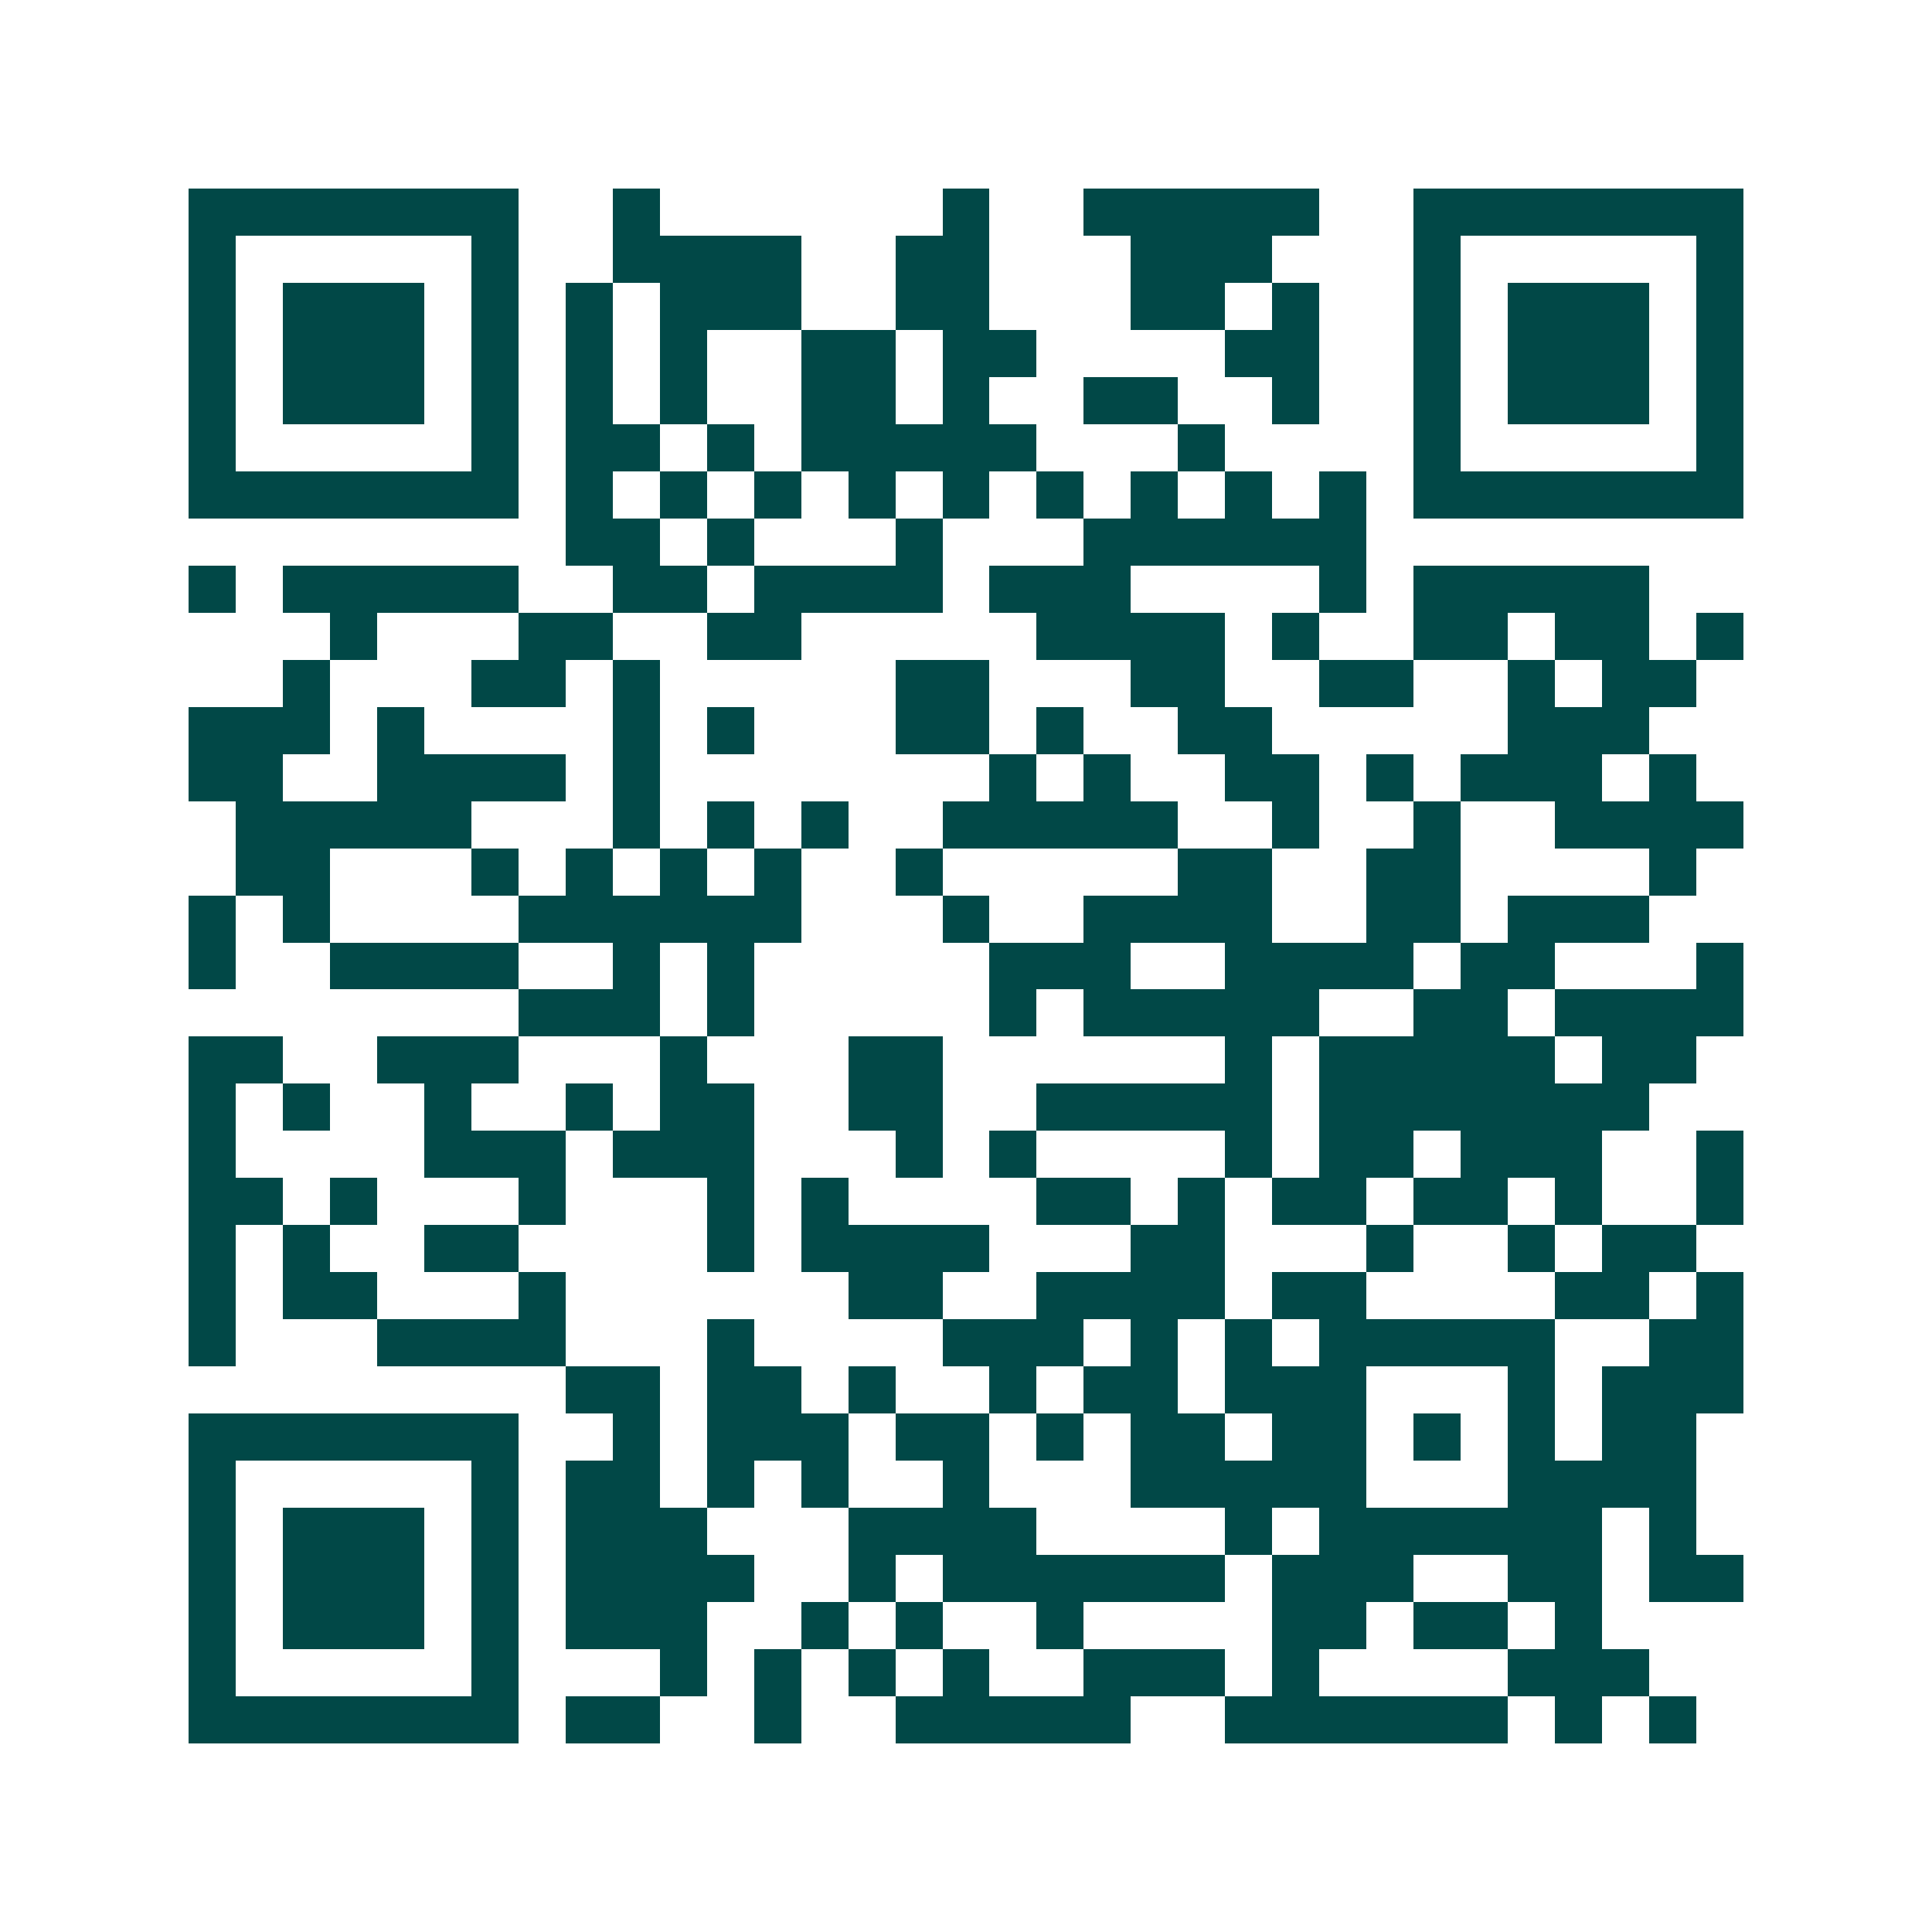 <svg xmlns="http://www.w3.org/2000/svg" width="200" height="200" viewBox="0 0 41 41" shape-rendering="crispEdges"><path fill="#ffffff" d="M0 0h41v41H0z"/><path stroke="#014847" d="M4 4.5h7m2 0h1m6 0h1m2 0h5m2 0h7M4 5.5h1m5 0h1m2 0h4m2 0h2m3 0h3m3 0h1m5 0h1M4 6.5h1m1 0h3m1 0h1m1 0h1m1 0h3m2 0h2m3 0h2m1 0h1m2 0h1m1 0h3m1 0h1M4 7.5h1m1 0h3m1 0h1m1 0h1m1 0h1m2 0h2m1 0h2m4 0h2m2 0h1m1 0h3m1 0h1M4 8.5h1m1 0h3m1 0h1m1 0h1m1 0h1m2 0h2m1 0h1m2 0h2m2 0h1m2 0h1m1 0h3m1 0h1M4 9.5h1m5 0h1m1 0h2m1 0h1m1 0h5m3 0h1m4 0h1m5 0h1M4 10.5h7m1 0h1m1 0h1m1 0h1m1 0h1m1 0h1m1 0h1m1 0h1m1 0h1m1 0h1m1 0h7M12 11.5h2m1 0h1m3 0h1m3 0h6M4 12.5h1m1 0h5m2 0h2m1 0h4m1 0h3m4 0h1m1 0h5M7 13.5h1m3 0h2m2 0h2m5 0h4m1 0h1m2 0h2m1 0h2m1 0h1M6 14.5h1m3 0h2m1 0h1m5 0h2m3 0h2m2 0h2m2 0h1m1 0h2M4 15.5h3m1 0h1m4 0h1m1 0h1m3 0h2m1 0h1m2 0h2m5 0h3M4 16.5h2m2 0h4m1 0h1m7 0h1m1 0h1m2 0h2m1 0h1m1 0h3m1 0h1M5 17.5h5m3 0h1m1 0h1m1 0h1m2 0h5m2 0h1m2 0h1m2 0h4M5 18.5h2m3 0h1m1 0h1m1 0h1m1 0h1m2 0h1m5 0h2m2 0h2m4 0h1M4 19.5h1m1 0h1m4 0h6m3 0h1m2 0h4m2 0h2m1 0h3M4 20.5h1m2 0h4m2 0h1m1 0h1m5 0h3m2 0h4m1 0h2m3 0h1M11 21.5h3m1 0h1m5 0h1m1 0h5m2 0h2m1 0h4M4 22.5h2m2 0h3m3 0h1m3 0h2m6 0h1m1 0h5m1 0h2M4 23.5h1m1 0h1m2 0h1m2 0h1m1 0h2m2 0h2m2 0h5m1 0h7M4 24.5h1m4 0h3m1 0h3m3 0h1m1 0h1m4 0h1m1 0h2m1 0h3m2 0h1M4 25.5h2m1 0h1m3 0h1m3 0h1m1 0h1m4 0h2m1 0h1m1 0h2m1 0h2m1 0h1m2 0h1M4 26.5h1m1 0h1m2 0h2m4 0h1m1 0h4m3 0h2m3 0h1m2 0h1m1 0h2M4 27.5h1m1 0h2m3 0h1m6 0h2m2 0h4m1 0h2m4 0h2m1 0h1M4 28.5h1m3 0h4m3 0h1m4 0h3m1 0h1m1 0h1m1 0h5m2 0h2M12 29.5h2m1 0h2m1 0h1m2 0h1m1 0h2m1 0h3m3 0h1m1 0h3M4 30.5h7m2 0h1m1 0h3m1 0h2m1 0h1m1 0h2m1 0h2m1 0h1m1 0h1m1 0h2M4 31.5h1m5 0h1m1 0h2m1 0h1m1 0h1m2 0h1m3 0h5m3 0h4M4 32.5h1m1 0h3m1 0h1m1 0h3m3 0h4m4 0h1m1 0h6m1 0h1M4 33.5h1m1 0h3m1 0h1m1 0h4m2 0h1m1 0h6m1 0h3m2 0h2m1 0h2M4 34.5h1m1 0h3m1 0h1m1 0h3m2 0h1m1 0h1m2 0h1m4 0h2m1 0h2m1 0h1M4 35.5h1m5 0h1m3 0h1m1 0h1m1 0h1m1 0h1m2 0h3m1 0h1m4 0h3M4 36.5h7m1 0h2m2 0h1m2 0h5m2 0h6m1 0h1m1 0h1"/></svg>
